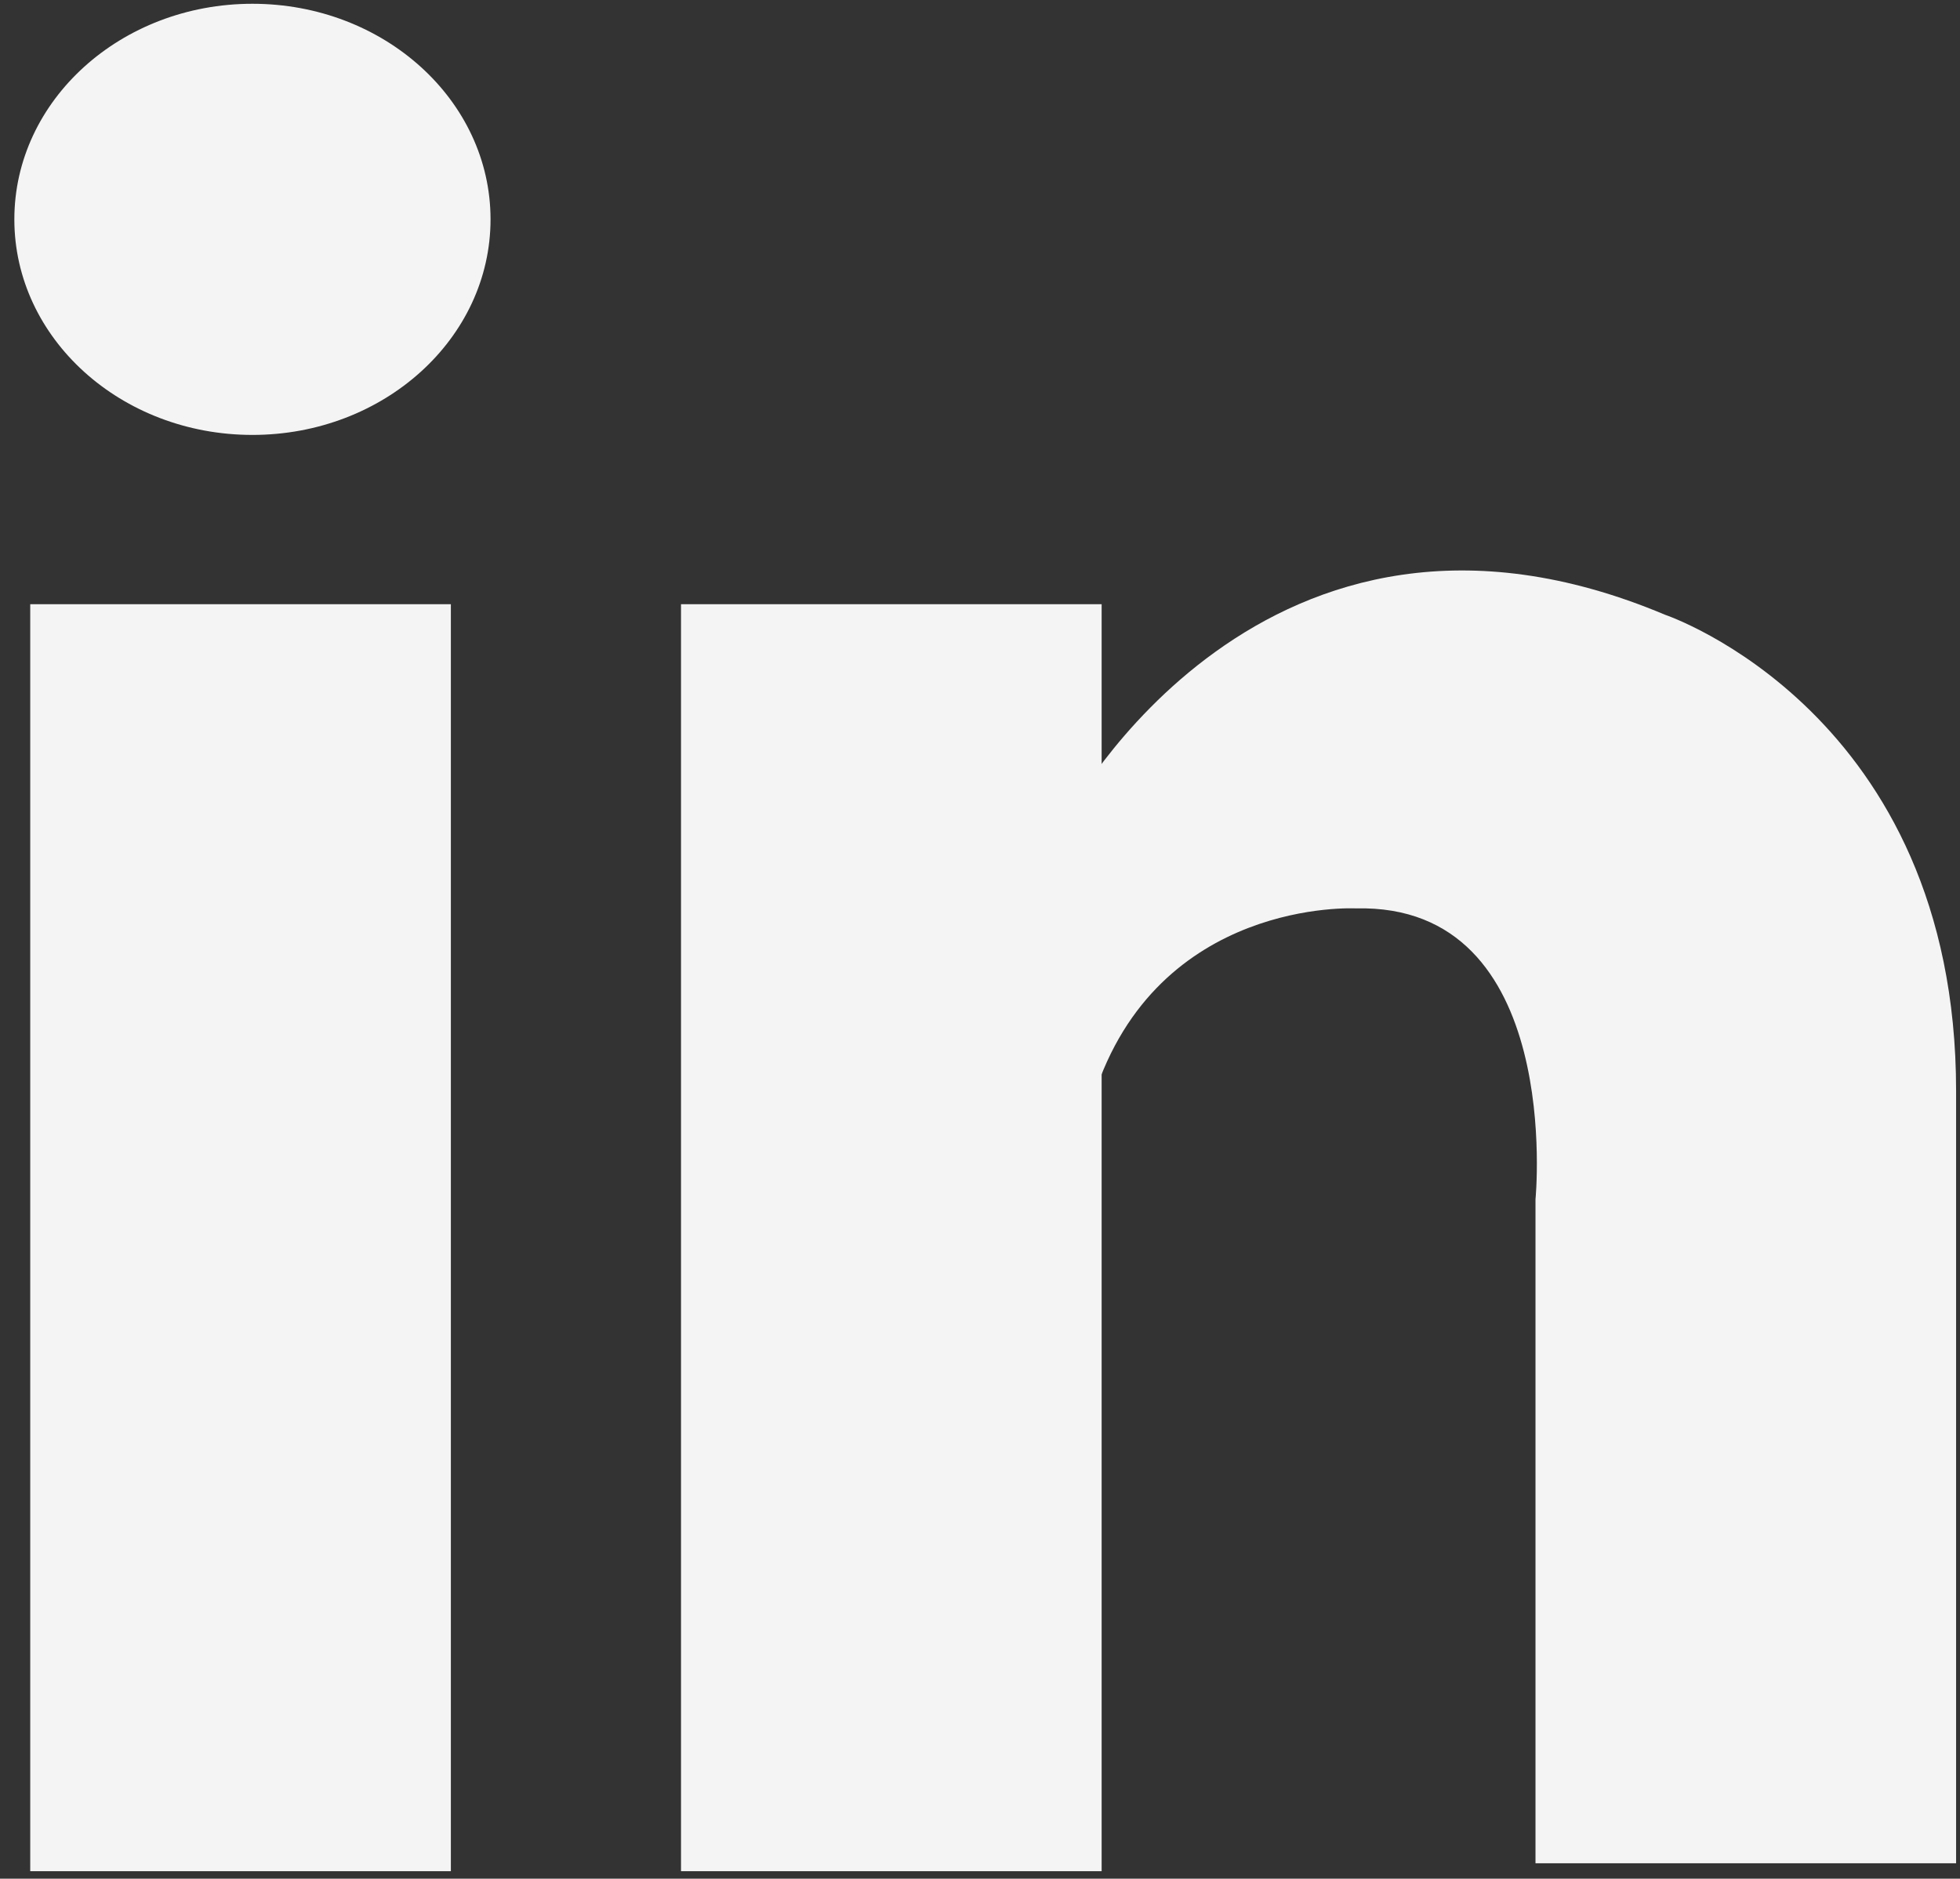 <?xml version="1.0" encoding="utf-8"?>
<!-- Generator: Adobe Illustrator 16.0.0, SVG Export Plug-In . SVG Version: 6.00 Build 0)  -->
<!DOCTYPE svg PUBLIC "-//W3C//DTD SVG 1.1//EN" "http://www.w3.org/Graphics/SVG/1.1/DTD/svg11.dtd">
<svg version="1.1" id="Layer_1" xmlns="http://www.w3.org/2000/svg" xmlns:xlink="http://www.w3.org/1999/xlink" x="0px" y="0px"
	 width="167.333px" height="160.412px" viewBox="0 0 167.333 160.412" enable-background="new 0 0 167.333 160.412"
	 xml:space="preserve">
<rect x="0" y="0" width="167.333" height="160.412" fill="#333333" stroke="none"/>
<g>
	<path fill="#F4F4F4" d="M91.115,69.658c0,0,16.713-31.619,51.042-17.165c0,0,24.843,8.356,24.843,40.653v65.949h-35.909v-56.689
		c0,0,2.482-25.295-15.358-24.843c0,0-16.939-0.903-22.359,16.036S91.115,69.658,91.115,69.658z"/>
	<ellipse fill="#F4F4F4" cx="21.552" cy="18.729" rx="20.327" ry="18.407"/>
	<rect x="2.581" y="51.59" fill="#F4F4F4" width="35.911" height="108.183"/>
	<rect x="58.14" y="51.59" fill="#F4F4F4" width="35.911" height="108.183"/>
</g>
</svg>

